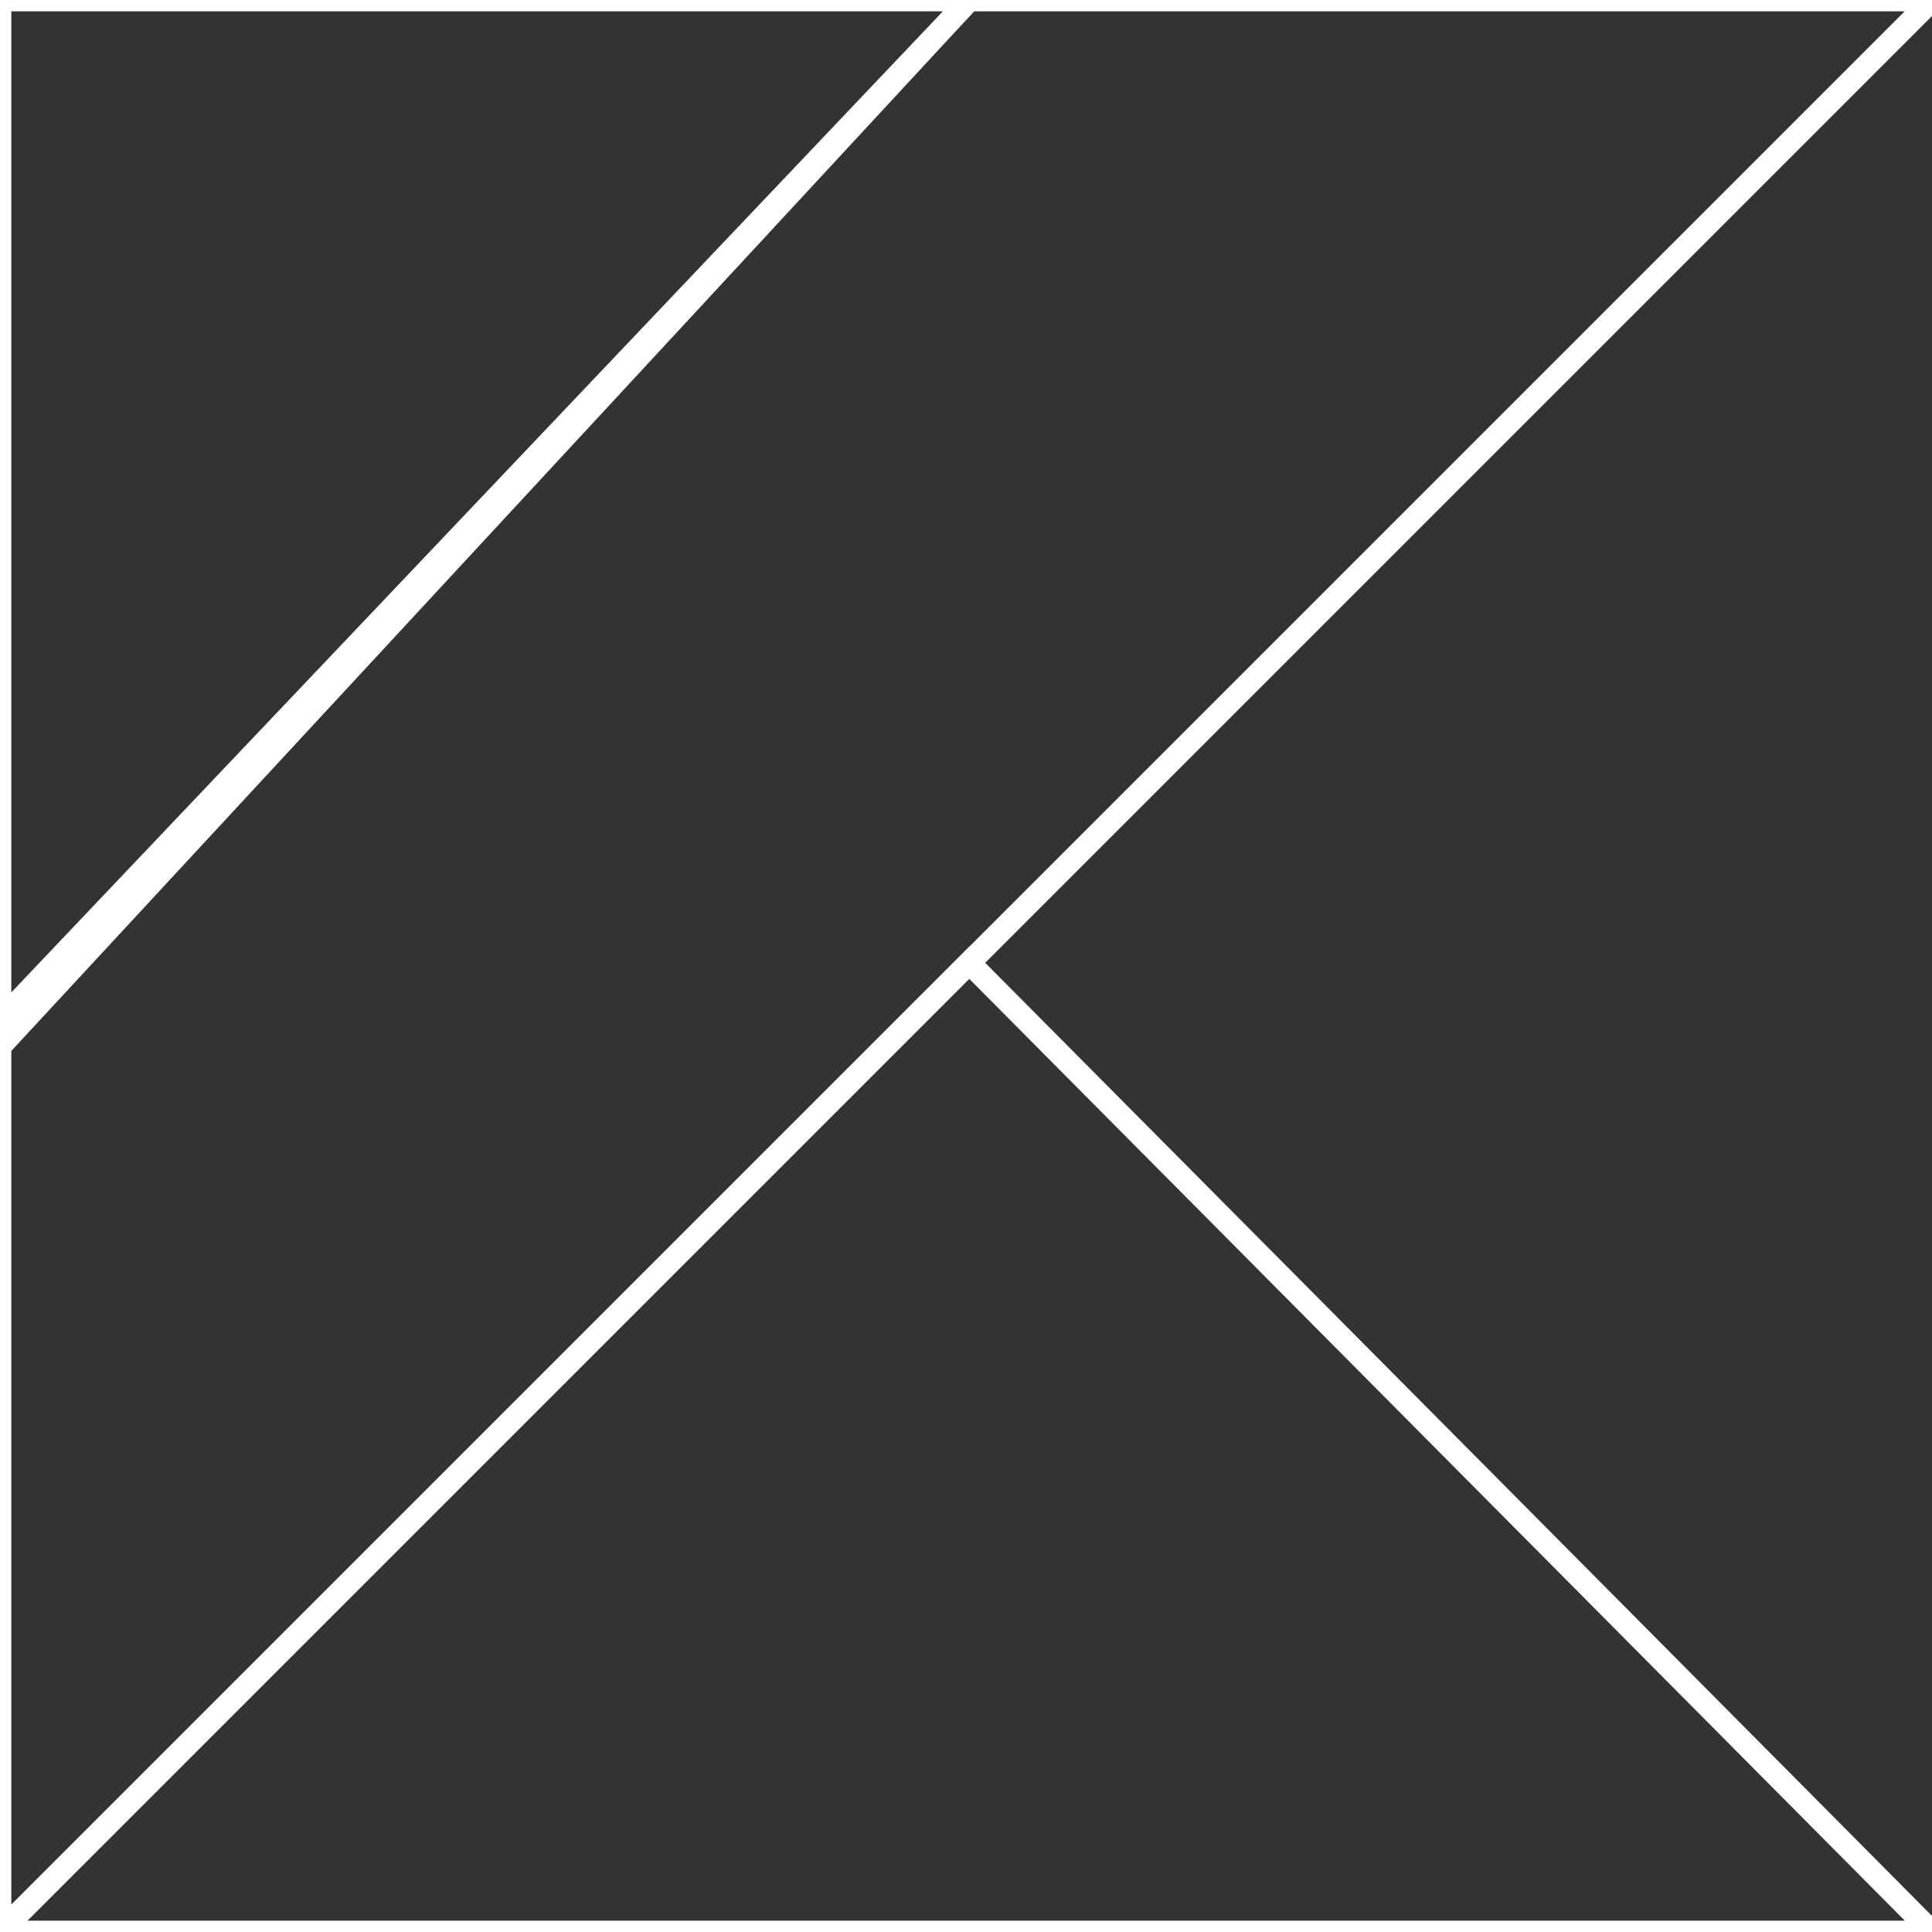 <svg viewBox="0 0 256 256" xmlns="http://www.w3.org/2000/svg" fill="none" stroke="#ffffff" stroke-width="3">
  <rect x="0" y="0" width="256" height="256" fill="#333333" stroke="none"/>
  <!-- Removed gradients, using white strokes and no fills -->
  <polygon points="0 256 128.427 127.573 256 256" />
  <polygon points="0 0 128.427 0 0 138.667" />
  <polygon points="128.427 0 0 135.253 0 256 128.427 127.573 256 0" />
</svg>

